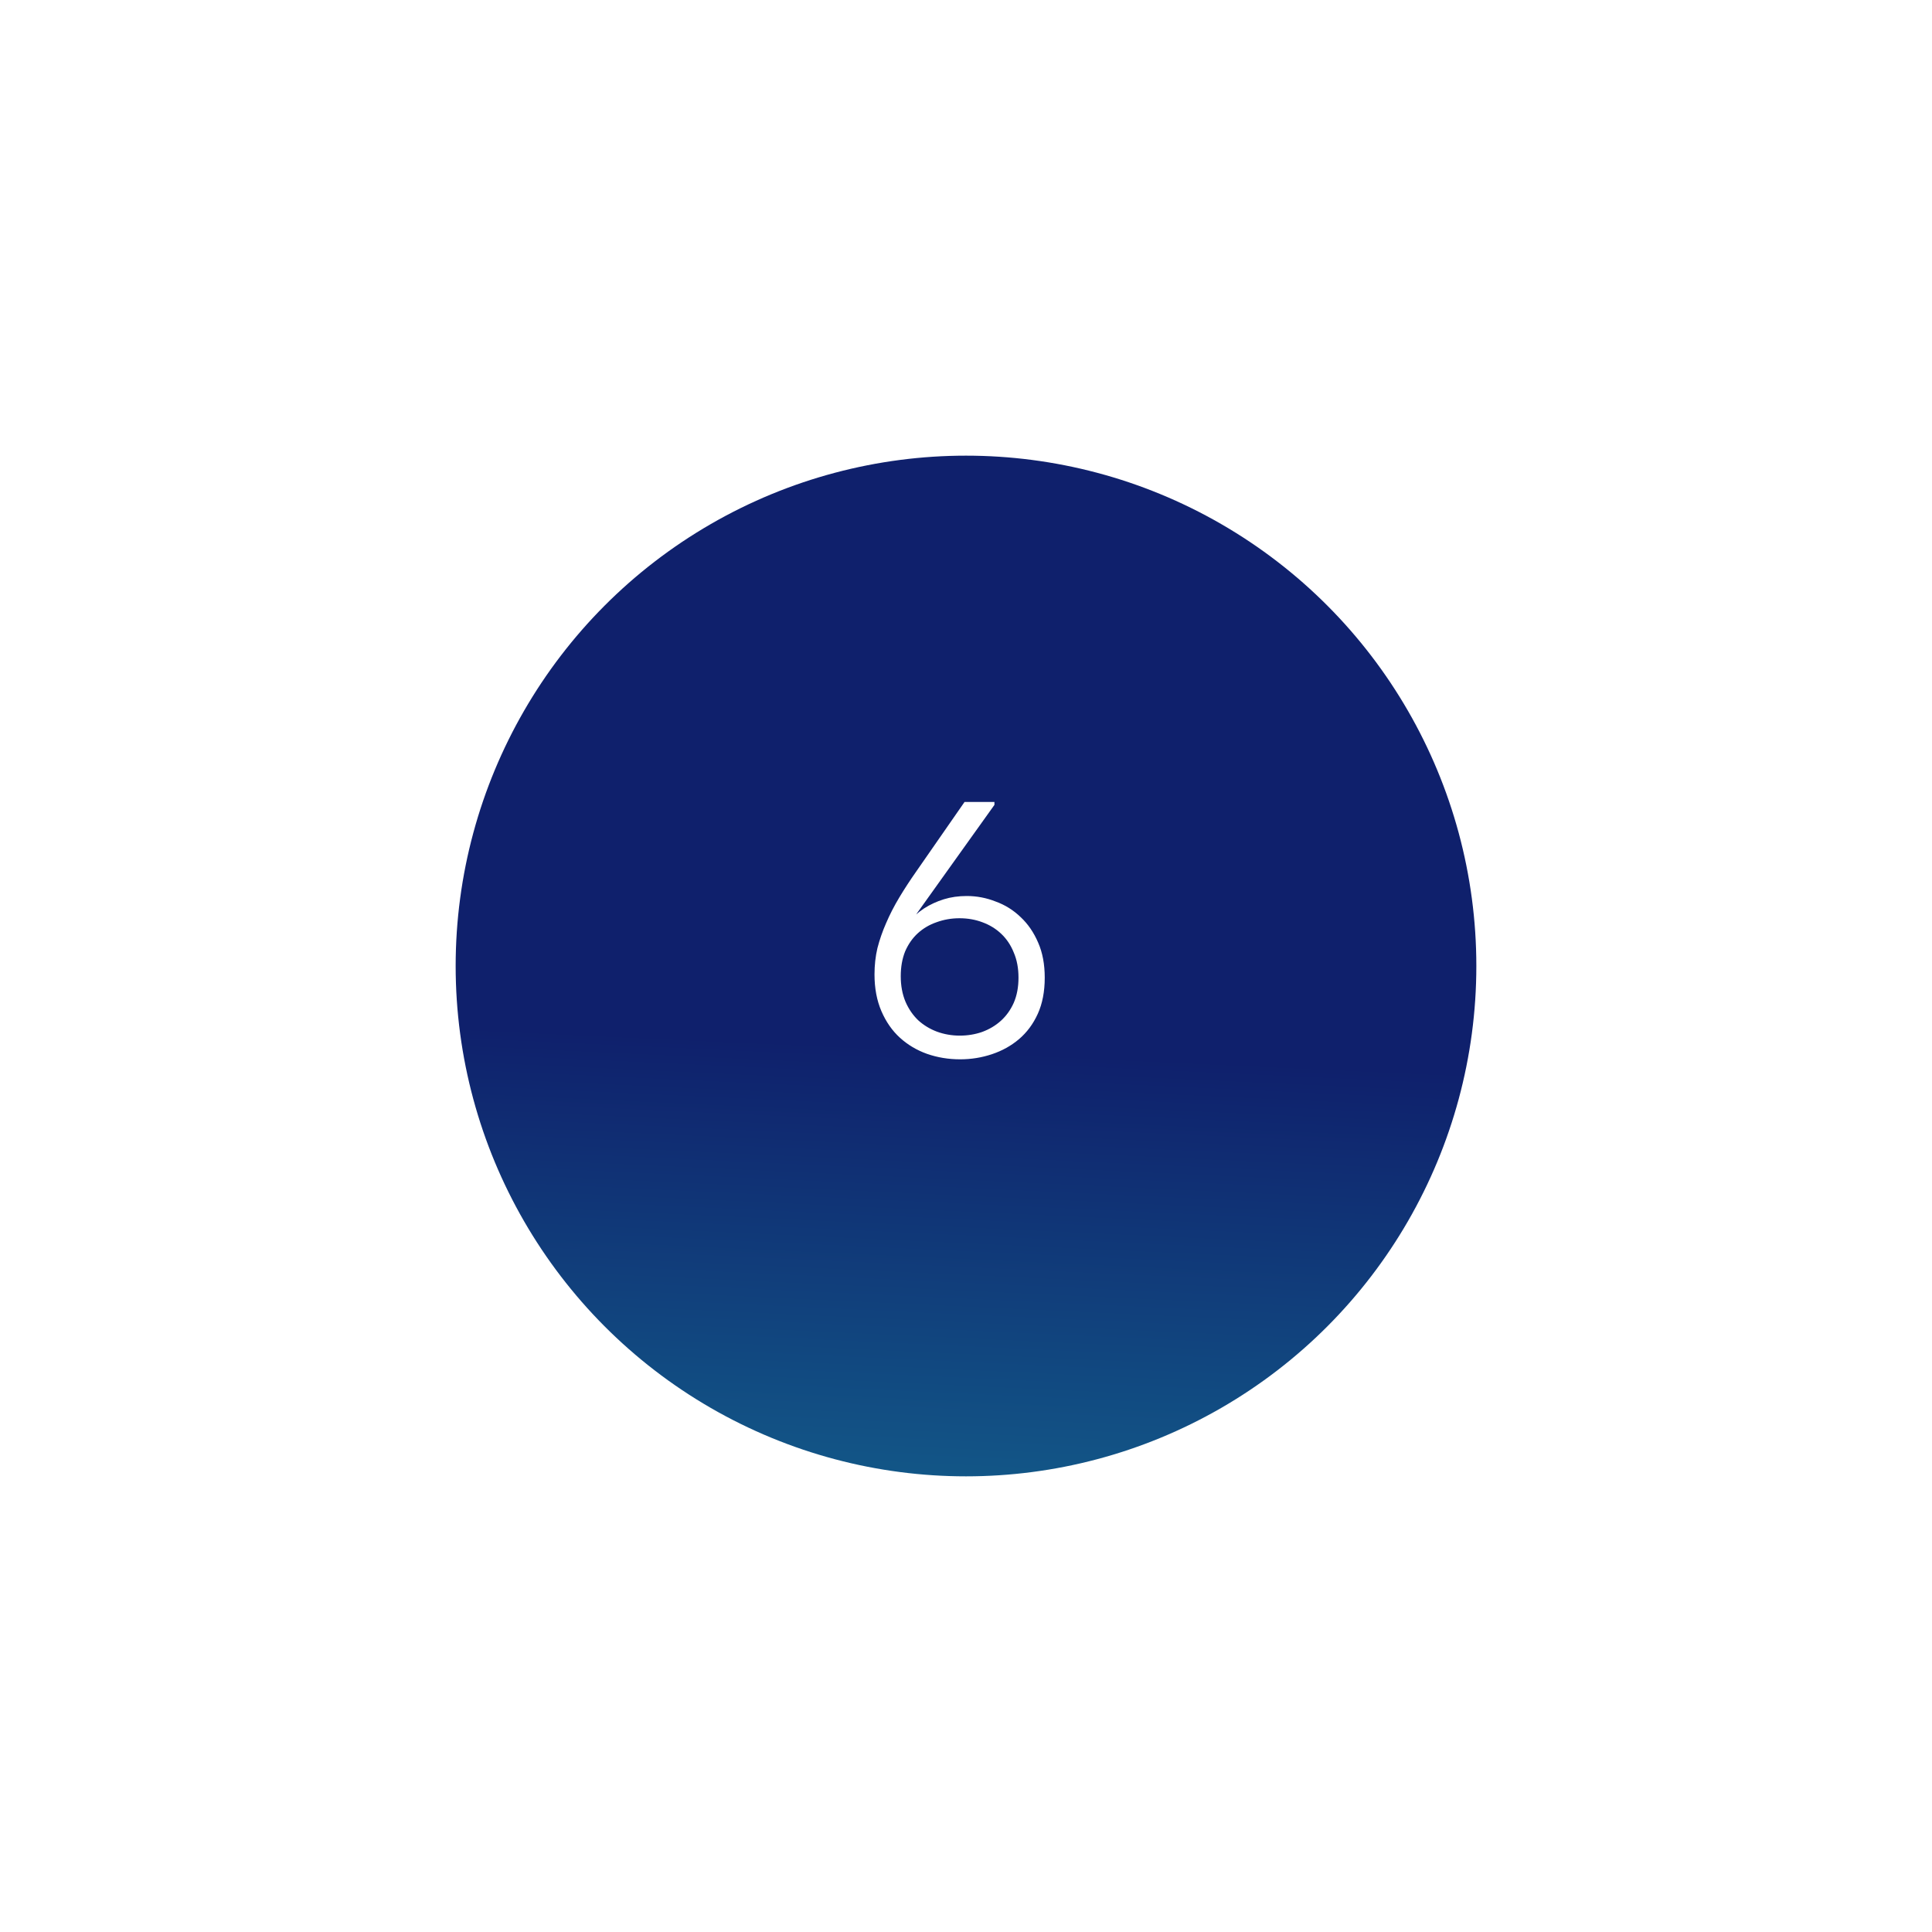 <?xml version="1.0" encoding="UTF-8"?> <svg xmlns="http://www.w3.org/2000/svg" width="212" height="212" viewBox="0 0 212 212" fill="none"> <g filter="url(#filter0_d_22_19)"> <circle cx="106" cy="102" r="56" fill="url(#paint0_linear_22_19)"></circle> </g> <path d="M105.36 116.24C104.08 116.24 102.867 116.04 101.72 115.64C100.6 115.24 99.614 114.653 98.76 113.88C97.907 113.107 97.227 112.133 96.72 110.96C96.214 109.787 95.96 108.44 95.96 106.92C95.96 105.907 96.067 104.947 96.28 104.04C96.52 103.107 96.84 102.187 97.24 101.28C97.64 100.347 98.12 99.413 98.68 98.48C99.24 97.547 99.867 96.587 100.56 95.6L105.84 88H109.12V88.32L98.6 103.04H98.2C98.627 102.373 99.107 101.76 99.64 101.2C100.174 100.613 100.76 100.107 101.4 99.68C102.067 99.253 102.787 98.92 103.56 98.68C104.334 98.44 105.174 98.32 106.08 98.32C107.174 98.32 108.227 98.52 109.24 98.92C110.28 99.293 111.2 99.867 112 100.64C112.8 101.387 113.44 102.32 113.92 103.44C114.4 104.533 114.64 105.813 114.64 107.28C114.64 108.8 114.387 110.12 113.88 111.24C113.374 112.36 112.68 113.293 111.8 114.04C110.947 114.76 109.96 115.307 108.84 115.68C107.72 116.053 106.56 116.24 105.36 116.24ZM105.32 113.64C106.174 113.64 106.987 113.507 107.76 113.24C108.56 112.947 109.254 112.533 109.84 112C110.427 111.467 110.894 110.813 111.24 110.04C111.587 109.24 111.76 108.32 111.76 107.28C111.76 106.24 111.587 105.32 111.24 104.52C110.92 103.72 110.467 103.04 109.88 102.48C109.294 101.92 108.6 101.493 107.8 101.2C107.027 100.907 106.187 100.76 105.28 100.76C104.4 100.76 103.56 100.907 102.76 101.2C101.987 101.467 101.307 101.867 100.72 102.4C100.134 102.933 99.667 103.6 99.32 104.4C99 105.2 98.84 106.107 98.84 107.12C98.84 108.16 99.014 109.093 99.36 109.92C99.707 110.72 100.174 111.4 100.76 111.96C101.347 112.493 102.027 112.907 102.8 113.2C103.6 113.493 104.44 113.64 105.32 113.64Z" fill="white"></path> <defs> <filter id="filter0_d_22_19" x="0" y="0" width="212" height="212" filterUnits="userSpaceOnUse" color-interpolation-filters="sRGB"> <feFlood flood-opacity="0" result="BackgroundImageFix"></feFlood> <feColorMatrix in="SourceAlpha" type="matrix" values="0 0 0 0 0 0 0 0 0 0 0 0 0 0 0 0 0 0 127 0" result="hardAlpha"></feColorMatrix> <feOffset dy="4"></feOffset> <feGaussianBlur stdDeviation="25"></feGaussianBlur> <feComposite in2="hardAlpha" operator="out"></feComposite> <feColorMatrix type="matrix" values="0 0 0 0 0.098 0 0 0 0 0.827 0 0 0 0 0.773 0 0 0 0.1 0"></feColorMatrix> <feBlend mode="normal" in2="BackgroundImageFix" result="effect1_dropShadow_22_19"></feBlend> <feBlend mode="normal" in="SourceGraphic" in2="effect1_dropShadow_22_19" result="shape"></feBlend> </filter> <linearGradient id="paint0_linear_22_19" x1="106" y1="111.143" x2="98.857" y2="266.286" gradientUnits="userSpaceOnUse"> <stop stop-color="#0F206C"></stop> <stop offset="1" stop-color="#19D3C5"></stop> </linearGradient> </defs> </svg> 